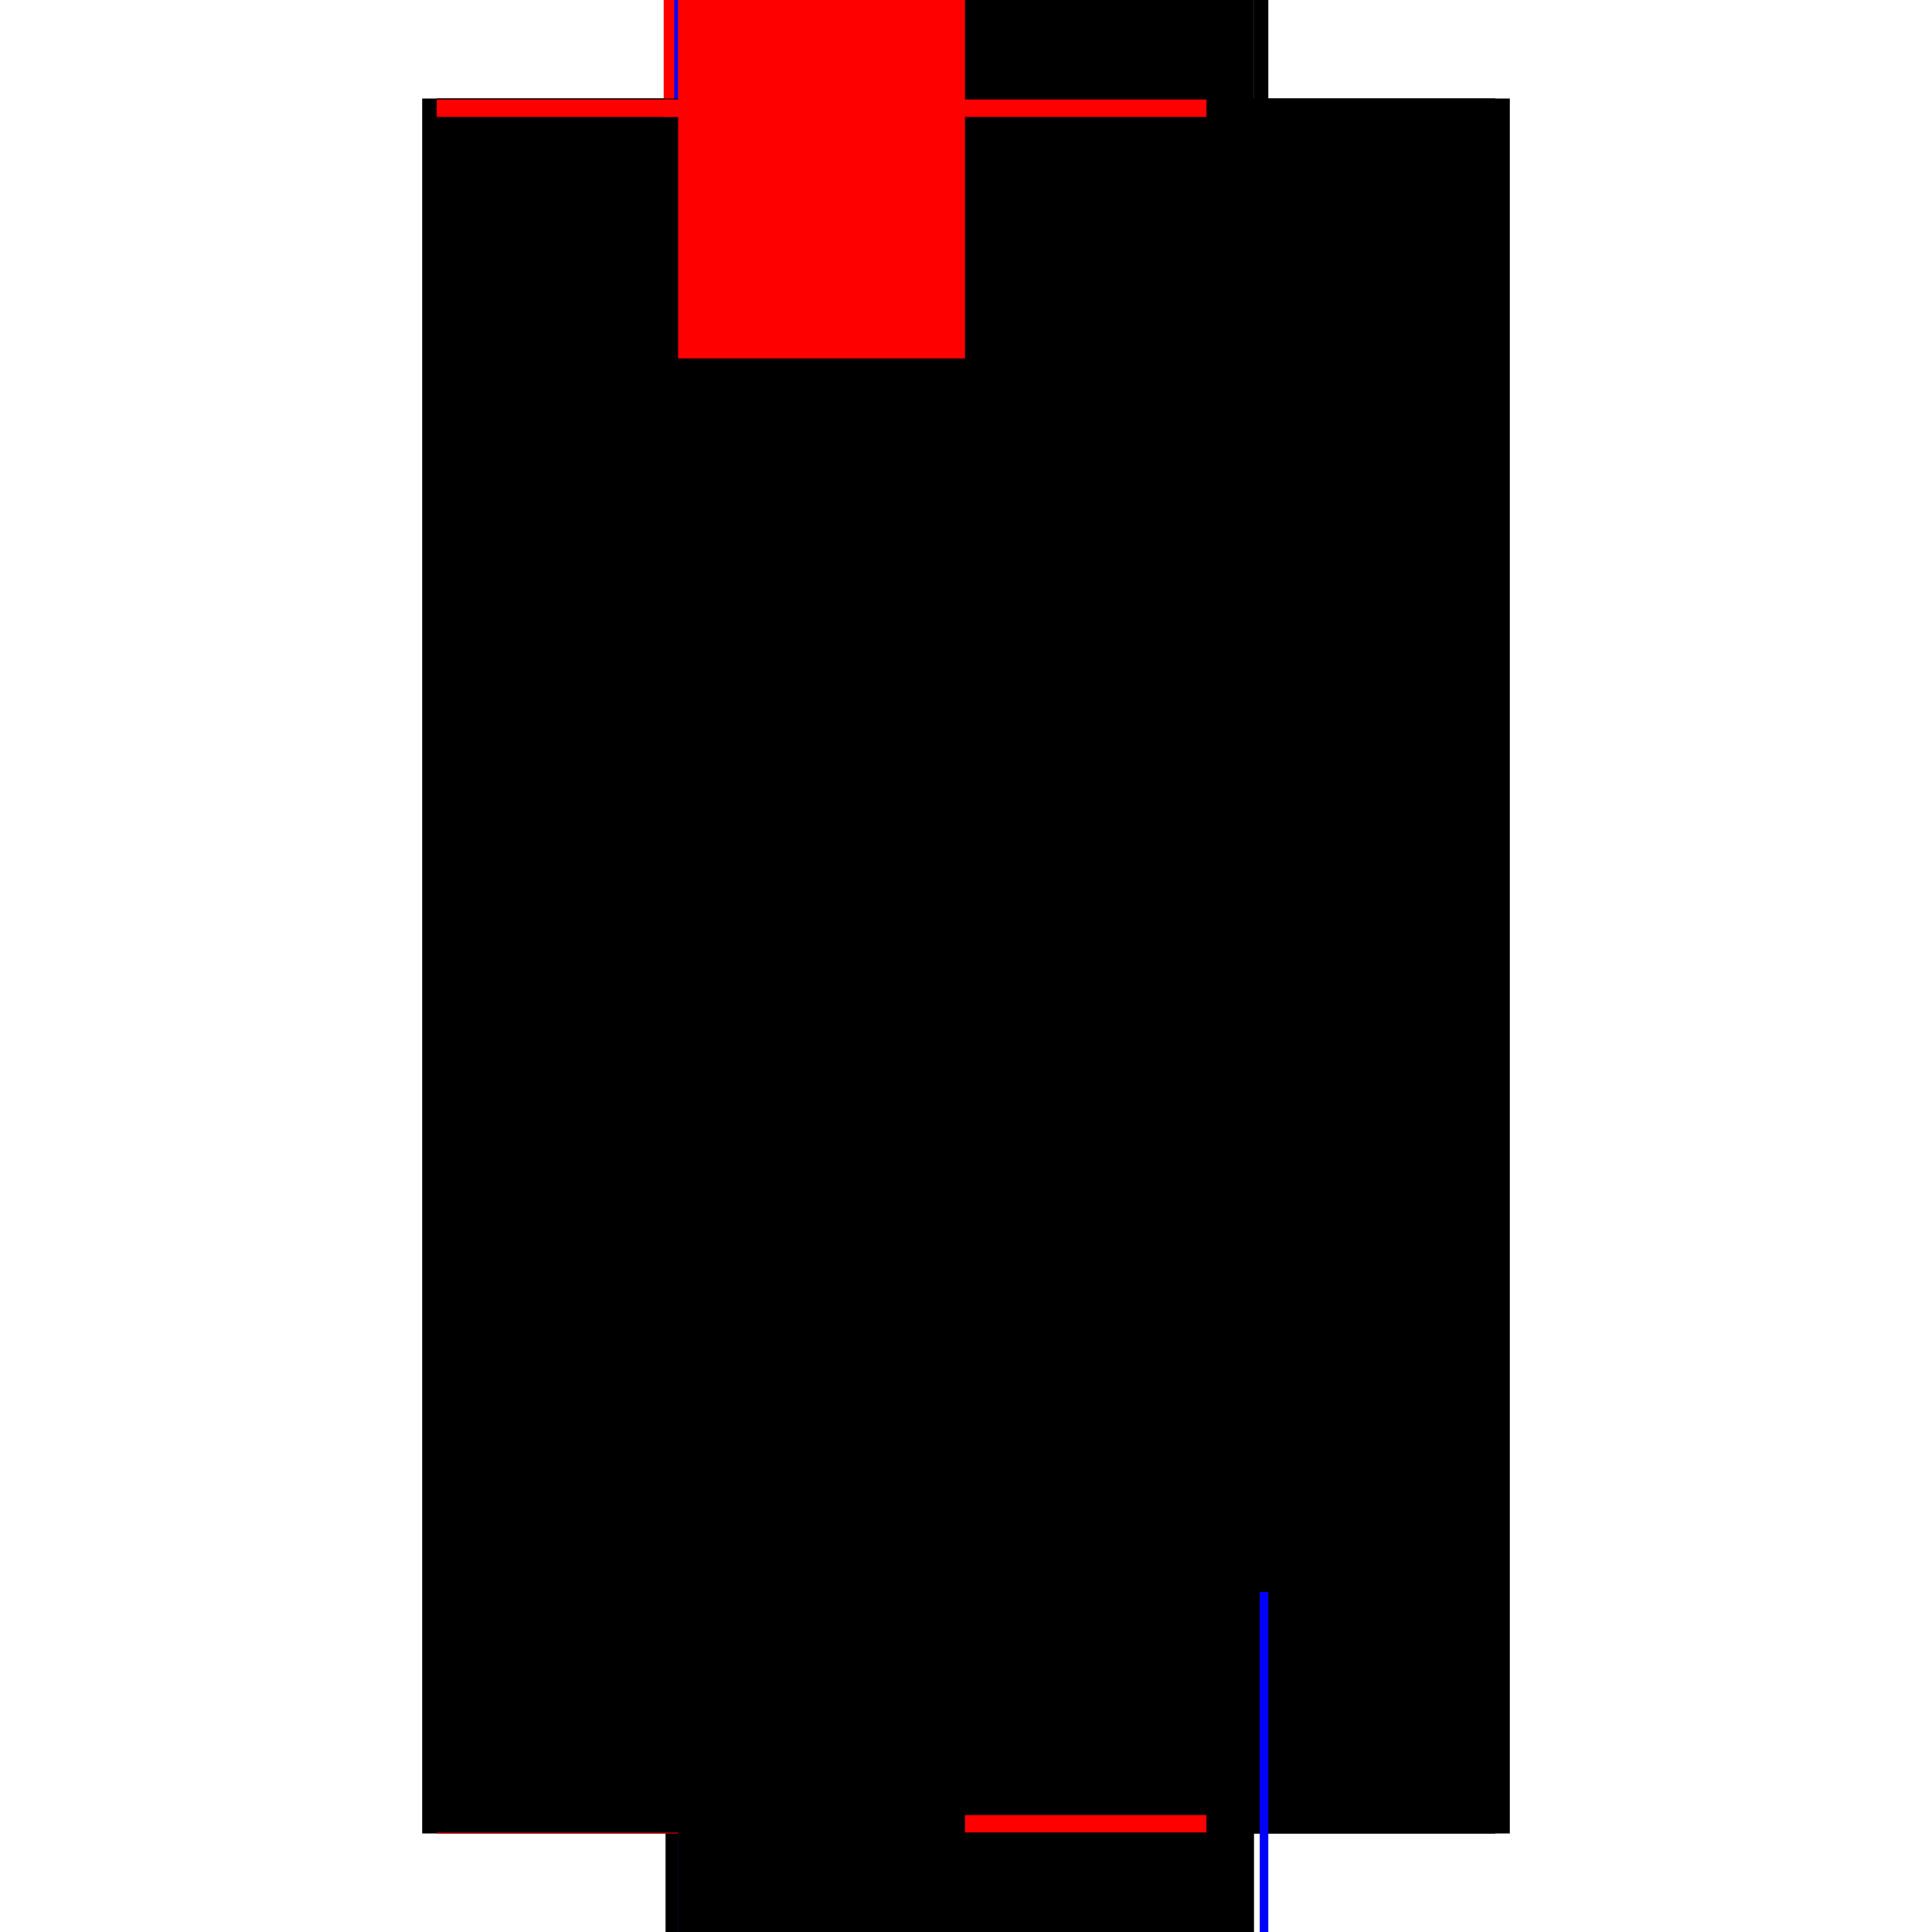 <?xml version="1.0" encoding="utf-8" ?>
<svg xmlns="http://www.w3.org/2000/svg" xmlns:ev="http://www.w3.org/2001/xml-events" xmlns:xlink="http://www.w3.org/1999/xlink" baseProfile="full" height="100%" version="1.1" viewBox="-1,-1,2,2" width="100%">
  <defs>
    <style type="text/css"><![CDATA[.vectorEffectClass {vector-effect: non-scaling-stroke;}]]></style>
  </defs>
  <line class="vectorEffectClass" fill="none" stroke="black" stroke-width="0.5" x1="-0.313" x2="-0.313" y1="0.898" y2="-0.898"/>
  <line class="vectorEffectClass" fill="none" stroke="black" stroke-width="0.5" x1="0.313" x2="0.313" y1="0.898" y2="-0.898"/>
  <line class="vectorEffectClass" fill="none" stroke="black" stroke-width="0.5" x1="-0.311" x2="-0.311" y1="0.897" y2="-0.897"/>
  <line class="vectorEffectClass" fill="none" stroke="black" stroke-width="0.5" x1="0.298" x2="0.298" y1="0.879" y2="-0.879"/>
  <line class="vectorEffectClass" fill="none" stroke="black" stroke-width="0.5" x1="-0.001" x2="-0.001" y1="0.879" y2="-0.879"/>
  <line class="vectorEffectClass" fill="none" stroke="black" stroke-width="0.5" x1="-0.298" x2="0.298" y1="0.898" y2="0.898"/>
  <line class="vectorEffectClass" fill="none" stroke="black" stroke-width="0.5" x1="-0.298" x2="0.298" y1="-0.898" y2="-0.898"/>
  <line class="vectorEffectClass" fill="none" stroke="black" stroke-width="0.5" x1="-0.001" x2="0.298" y1="0.879" y2="0.879"/>
  <line class="vectorEffectClass" fill="none" stroke="black" stroke-width="0.5" x1="-0.001" x2="0.298" y1="-0.879" y2="-0.879"/>
  <line class="vectorEffectClass" fill="none" stroke="black" stroke-width="0.5" x1="-0.298" x2="-0.001" y1="0.897" y2="0.897"/>
  <line class="vectorEffectClass" fill="none" stroke="black" stroke-width="0.5" x1="-0.298" x2="-0.001" y1="-0.897" y2="-0.897"/>
  <line class="vectorEffectClass" fill="none" stroke="black" stroke-width="0.5" x1="0.298" x2="0.298" y1="0.898" y2="0.879"/>
  <line class="vectorEffectClass" fill="none" stroke="black" stroke-width="0.5" x1="0.298" x2="0.298" y1="-0.879" y2="-0.898"/>
  <line class="vectorEffectClass" fill="none" stroke="red" stroke-width="0.5" x1="-0.001" x2="-0.001" y1="0.897" y2="0.879"/>
  <line class="vectorEffectClass" fill="none" stroke="red" stroke-width="0.5" x1="-0.001" x2="-0.001" y1="-0.879" y2="-0.897"/>
  <line class="vectorEffectClass" fill="none" stroke="blue" stroke-width="0.5" x1="-0.304" x2="-0.298" y1="0.898" y2="0.898"/>
  <line class="vectorEffectClass" fill="none" stroke="red" stroke-width="0.5" x1="-0.313" x2="-0.298" y1="-0.898" y2="-0.898"/>
  <line class="vectorEffectClass" fill="none" stroke="blue" stroke-width="0.5" x1="0.304" x2="0.313" y1="0.898" y2="0.898"/>
  <line class="vectorEffectClass" fill="none" stroke="black" stroke-width="0.5" x1="0.298" x2="0.313" y1="-0.898" y2="-0.898"/>
  <line class="vectorEffectClass" fill="none" stroke="black" stroke-width="0.5" x1="-0.311" x2="-0.298" y1="0.897" y2="0.897"/>
  <line class="vectorEffectClass" fill="none" stroke="blue" stroke-width="0.5" x1="-0.302" x2="-0.298" y1="-0.897" y2="-0.897"/>
  <line class="vectorEffectClass" fill="none" stroke="red" stroke-width="0.5" x1="-0.298" x2="-0.298" y1="0.898" y2="0.897"/>
  <line class="vectorEffectClass" fill="none" stroke="black" stroke-width="0.5" x1="-0.298" x2="-0.298" y1="-0.897" y2="-0.898"/>
  <line class="vectorEffectClass" fill="none" stroke="black" stroke-dasharray="5.0 5.0" stroke-width="0.5" x1="-0.298" x2="-0.298" y1="0.879" y2="-0.879"/>
  <line class="vectorEffectClass" fill="none" stroke="black" stroke-dasharray="5.0 5.0" stroke-width="0.5" x1="-0.298" x2="-0.001" y1="0.879" y2="0.879"/>
  <line class="vectorEffectClass" fill="none" stroke="red" stroke-dasharray="5.0 5.0" stroke-width="0.5" x1="-0.298" x2="-0.001" y1="-0.879" y2="-0.879"/>
  <line class="vectorEffectClass" fill="none" stroke="black" stroke-dasharray="5.0 5.0" stroke-width="0.5" x1="-0.298" x2="-0.298" y1="0.897" y2="0.879"/>
  <line class="vectorEffectClass" fill="none" stroke="red" stroke-dasharray="5.0 5.0" stroke-width="0.5" x1="-0.298" x2="-0.298" y1="-0.879" y2="-0.897"/>
</svg>
